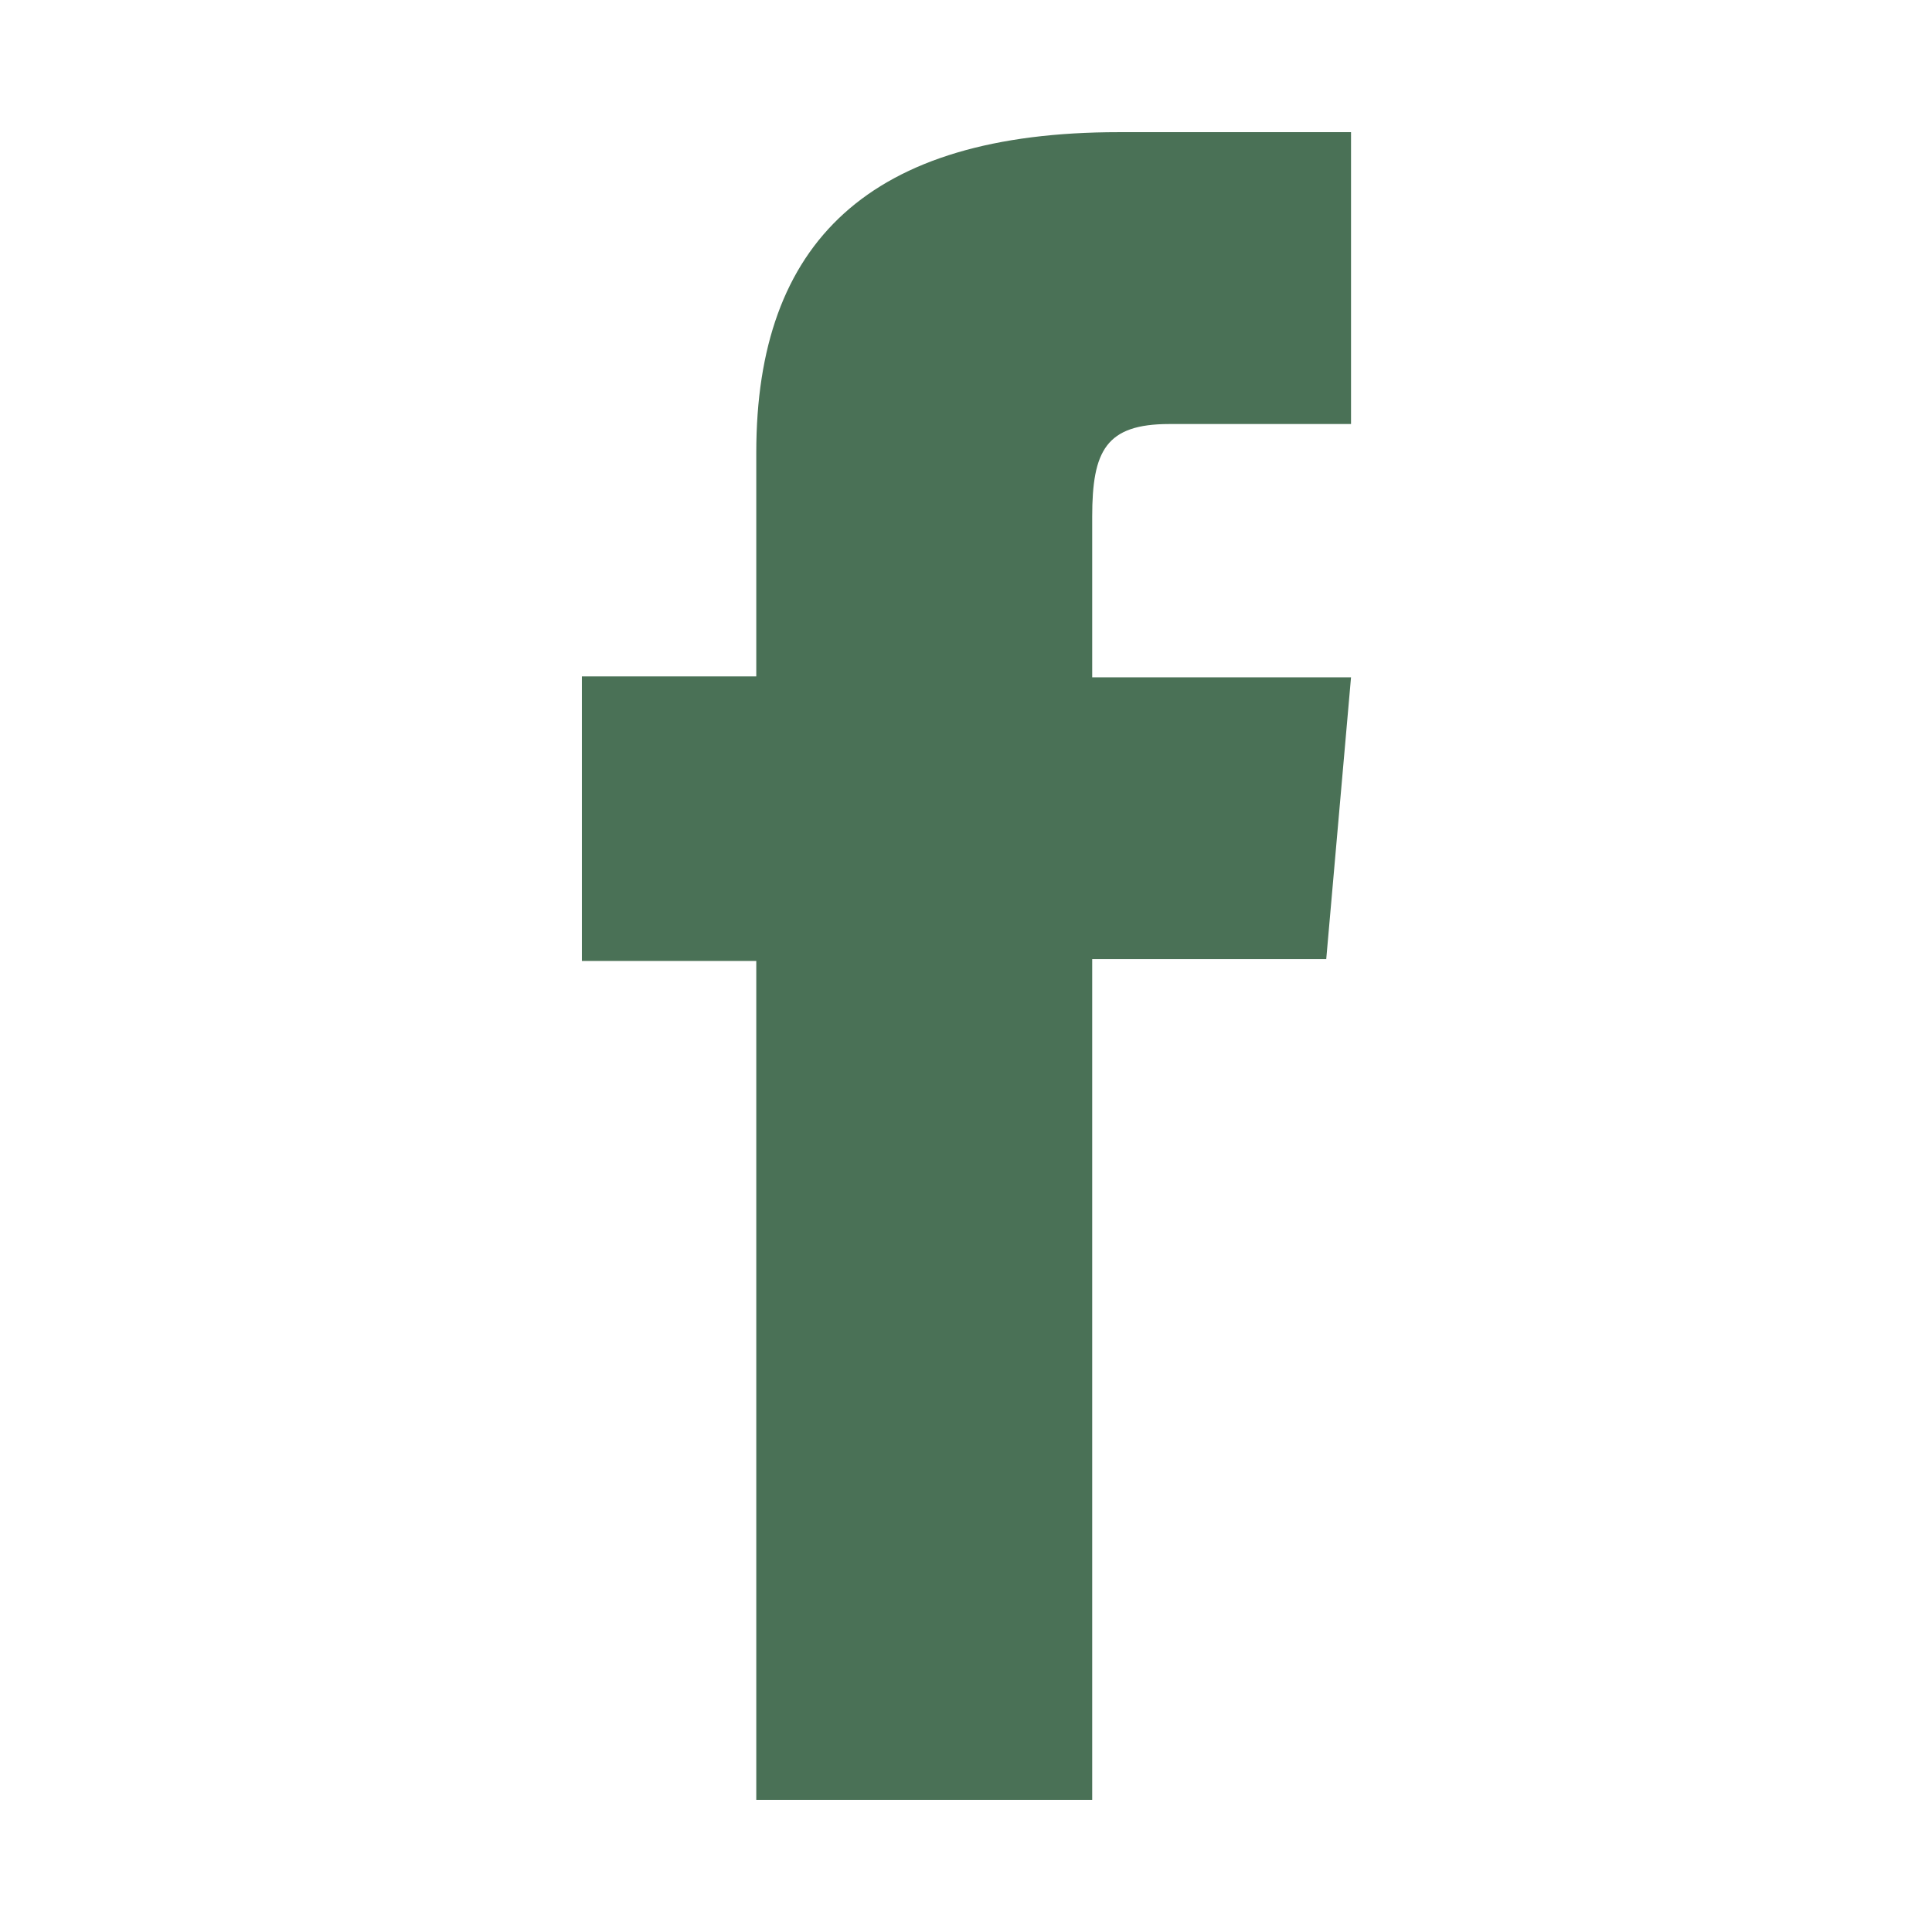 <?xml version="1.0" encoding="UTF-8"?><svg id="Capa_1" xmlns="http://www.w3.org/2000/svg" viewBox="0 0 21.05 21.05"><defs><style>.cls-1{fill:#4a7156;}</style></defs><path class="cls-1" d="M8.24,19.61h3.66V10.45h2.55l.27-3.07h-2.82v-1.75c0-.72,.15-1.01,.84-1.01h1.98V1.44h-2.53c-2.72,0-3.95,1.2-3.95,3.49v2.44h-1.9v3.1h1.9v9.12Z"/></svg>